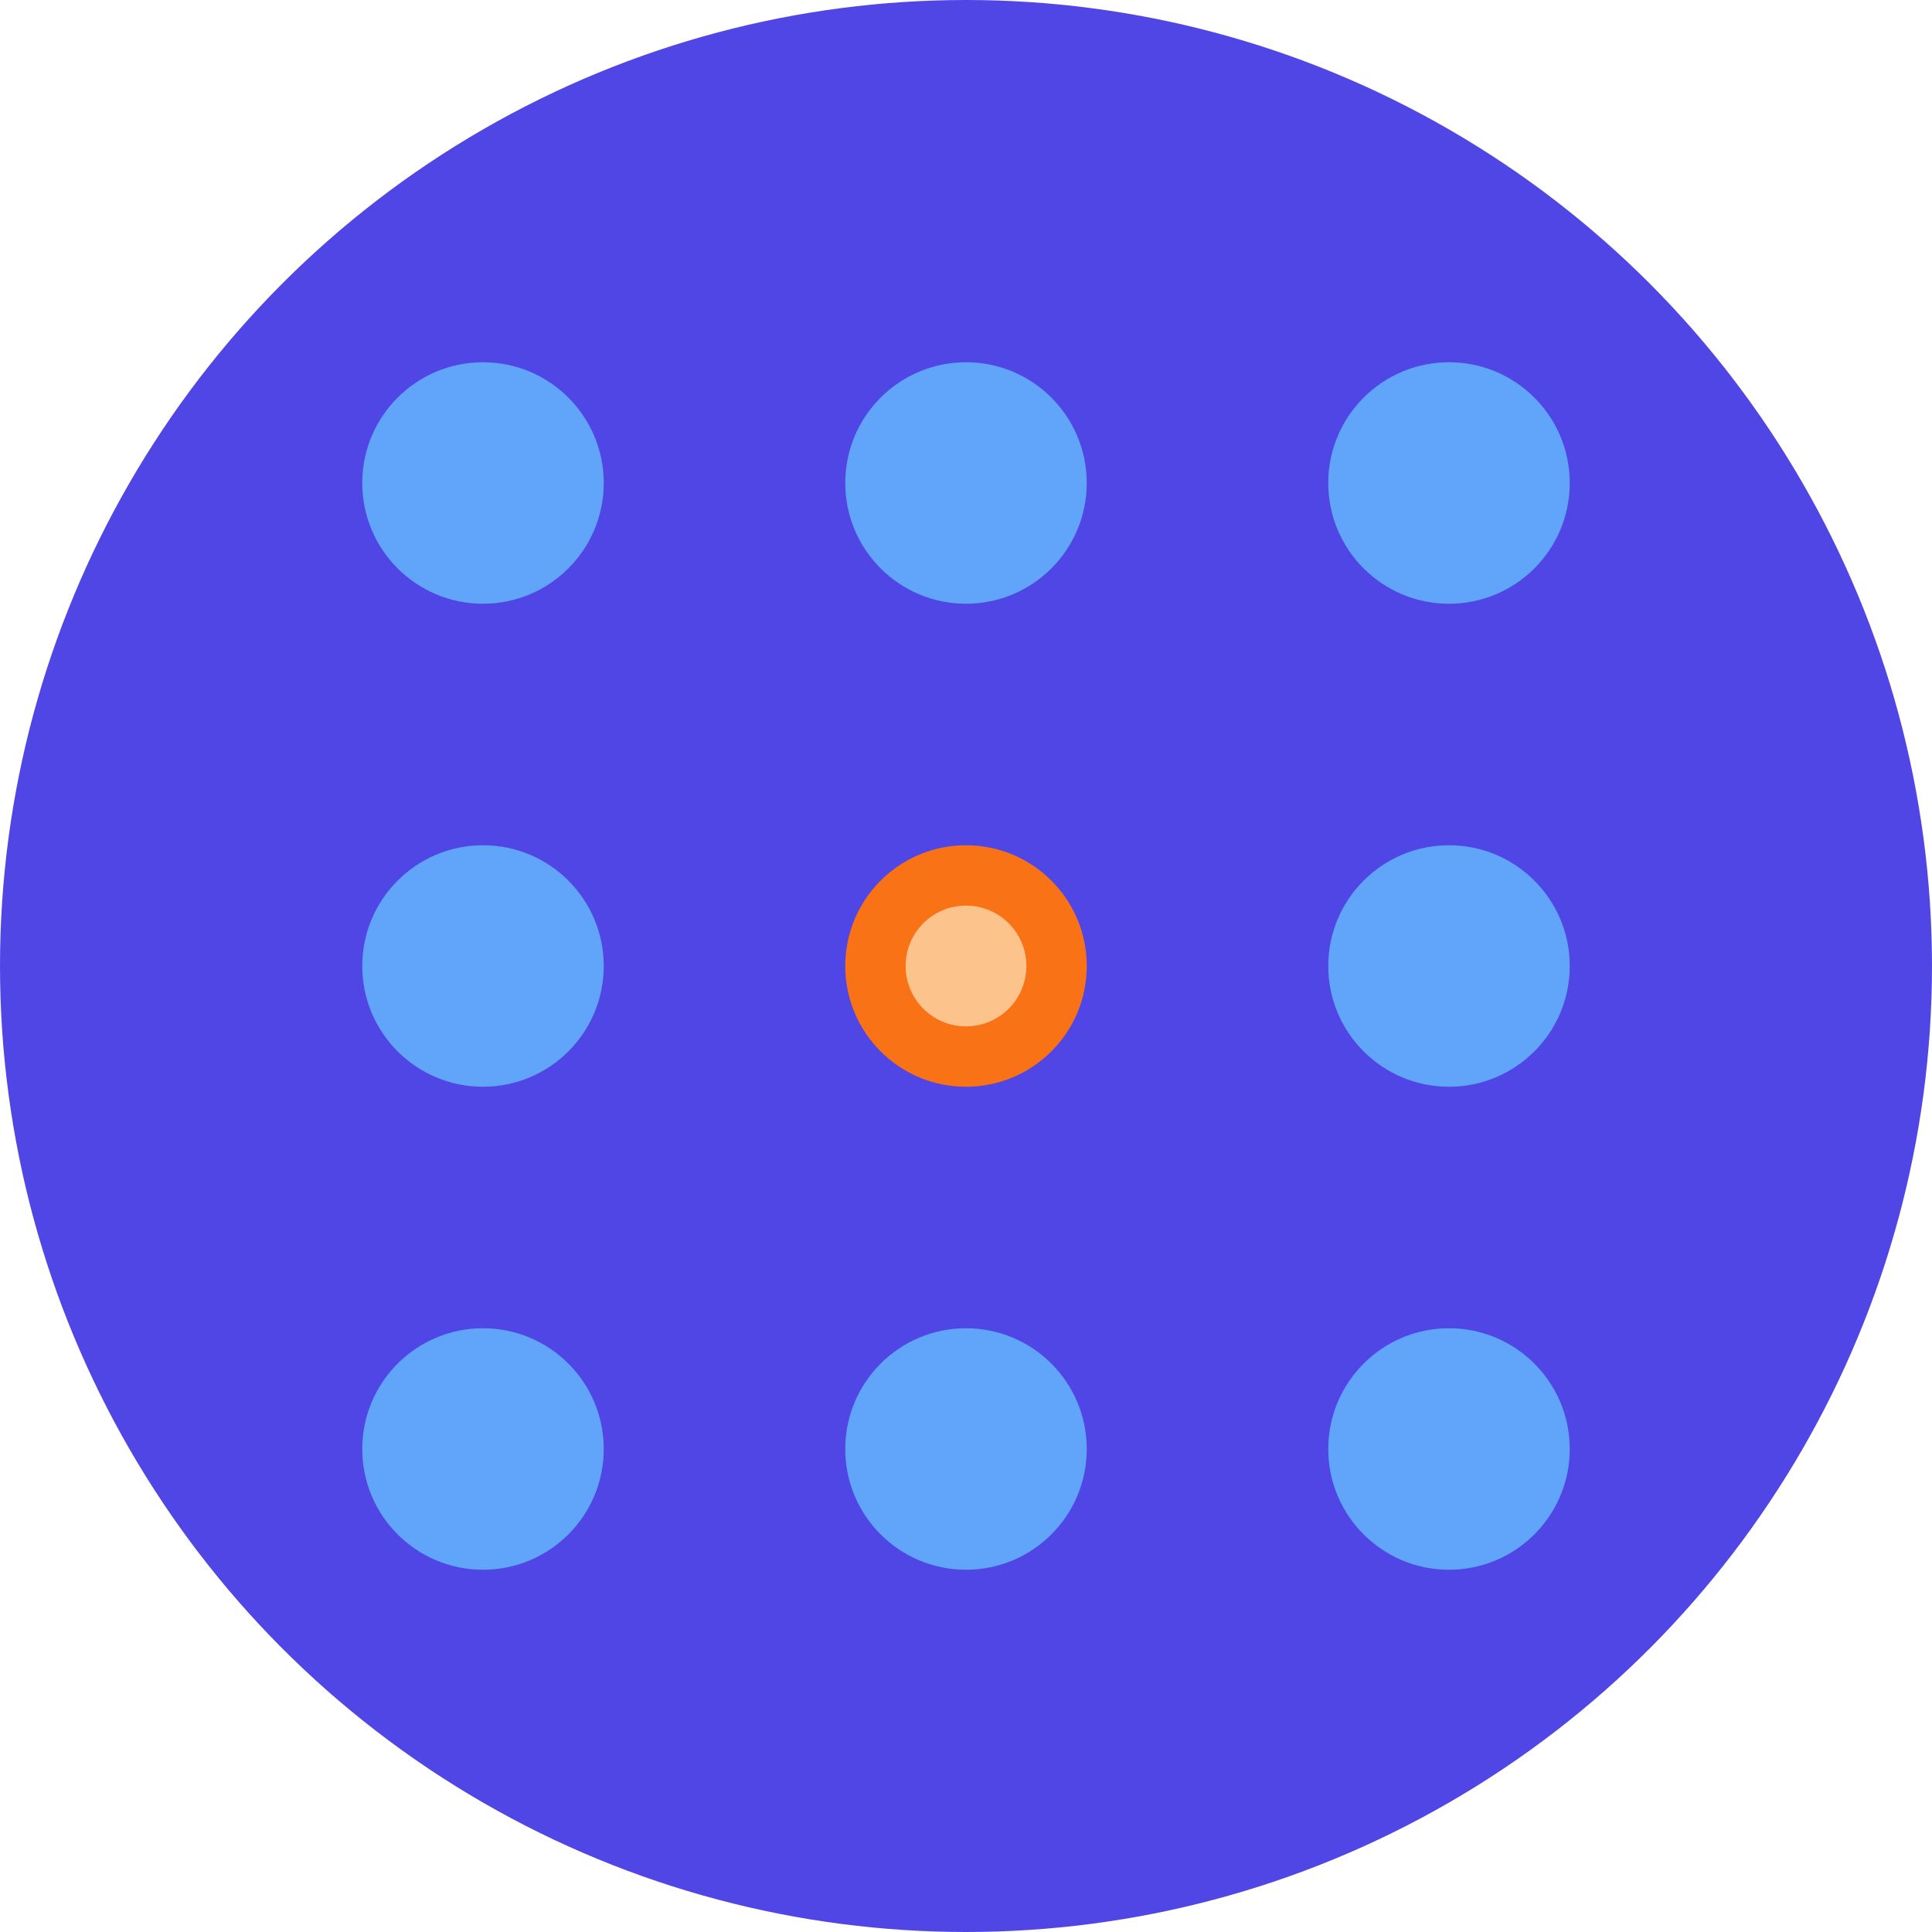 
<svg width="32" height="32" viewBox="0 0 32 32" fill="none" xmlns="http://www.w3.org/2000/svg">
  <!-- Background circle -->
  <circle cx="16" cy="16" r="16" fill="#4F46E5"/>
  
  <!-- Grid of dots representing the game concept -->
  <!-- Row 1: 3 blue dots -->
  <circle cx="8" cy="8" r="2" fill="#60A5FA"/>
  <circle cx="16" cy="8" r="2" fill="#60A5FA"/>
  <circle cx="24" cy="8" r="2" fill="#60A5FA"/>
  
  <!-- Row 2: 2 blue dots, 1 different (orange) dot -->
  <circle cx="8" cy="16" r="2" fill="#60A5FA"/>
  <circle cx="16" cy="16" r="2" fill="#F97316"/>
  <circle cx="24" cy="16" r="2" fill="#60A5FA"/>
  
  <!-- Row 3: 3 blue dots -->
  <circle cx="8" cy="24" r="2" fill="#60A5FA"/>
  <circle cx="16" cy="24" r="2" fill="#60A5FA"/>
  <circle cx="24" cy="24" r="2" fill="#60A5FA"/>
  
  <!-- Subtle highlight on the different dot -->
  <circle cx="16" cy="16" r="1" fill="#FED7AA" opacity="0.8"/>
</svg>
